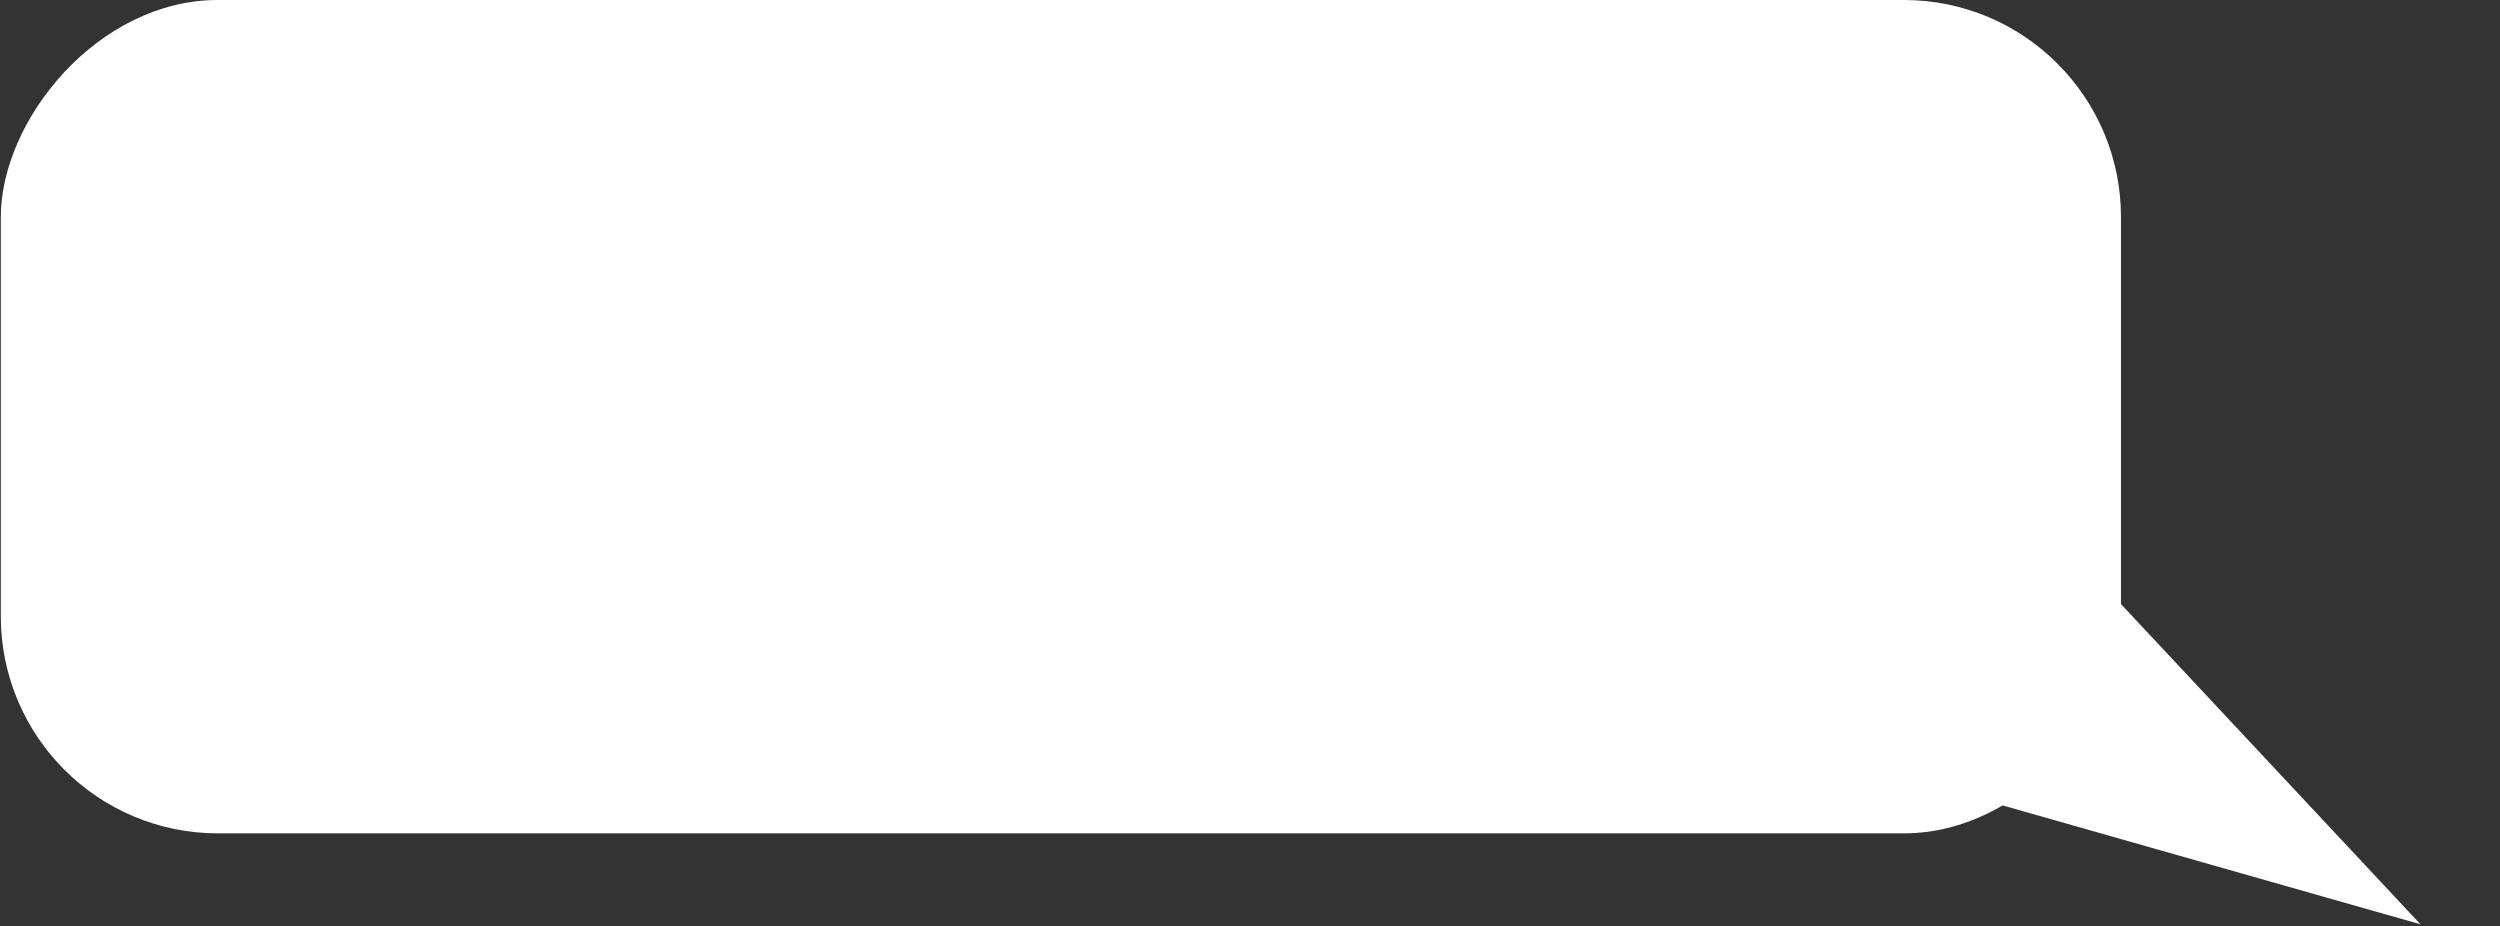 <?xml version="1.0" encoding="UTF-8"?> <svg xmlns="http://www.w3.org/2000/svg" width="645" height="239" viewBox="0 0 645 239" fill="none"><rect x="0" y="0" width="645" height="239" fill="#333333" stroke="none"/> <rect width="547" height="215" rx="56" transform="matrix(-1 0 0 1 547.213 0)" fill="white"></rect> <path d="M525.118 132.228L624.48 238.467L449.424 188.672L525.118 132.228Z" fill="white"></path> </svg> 